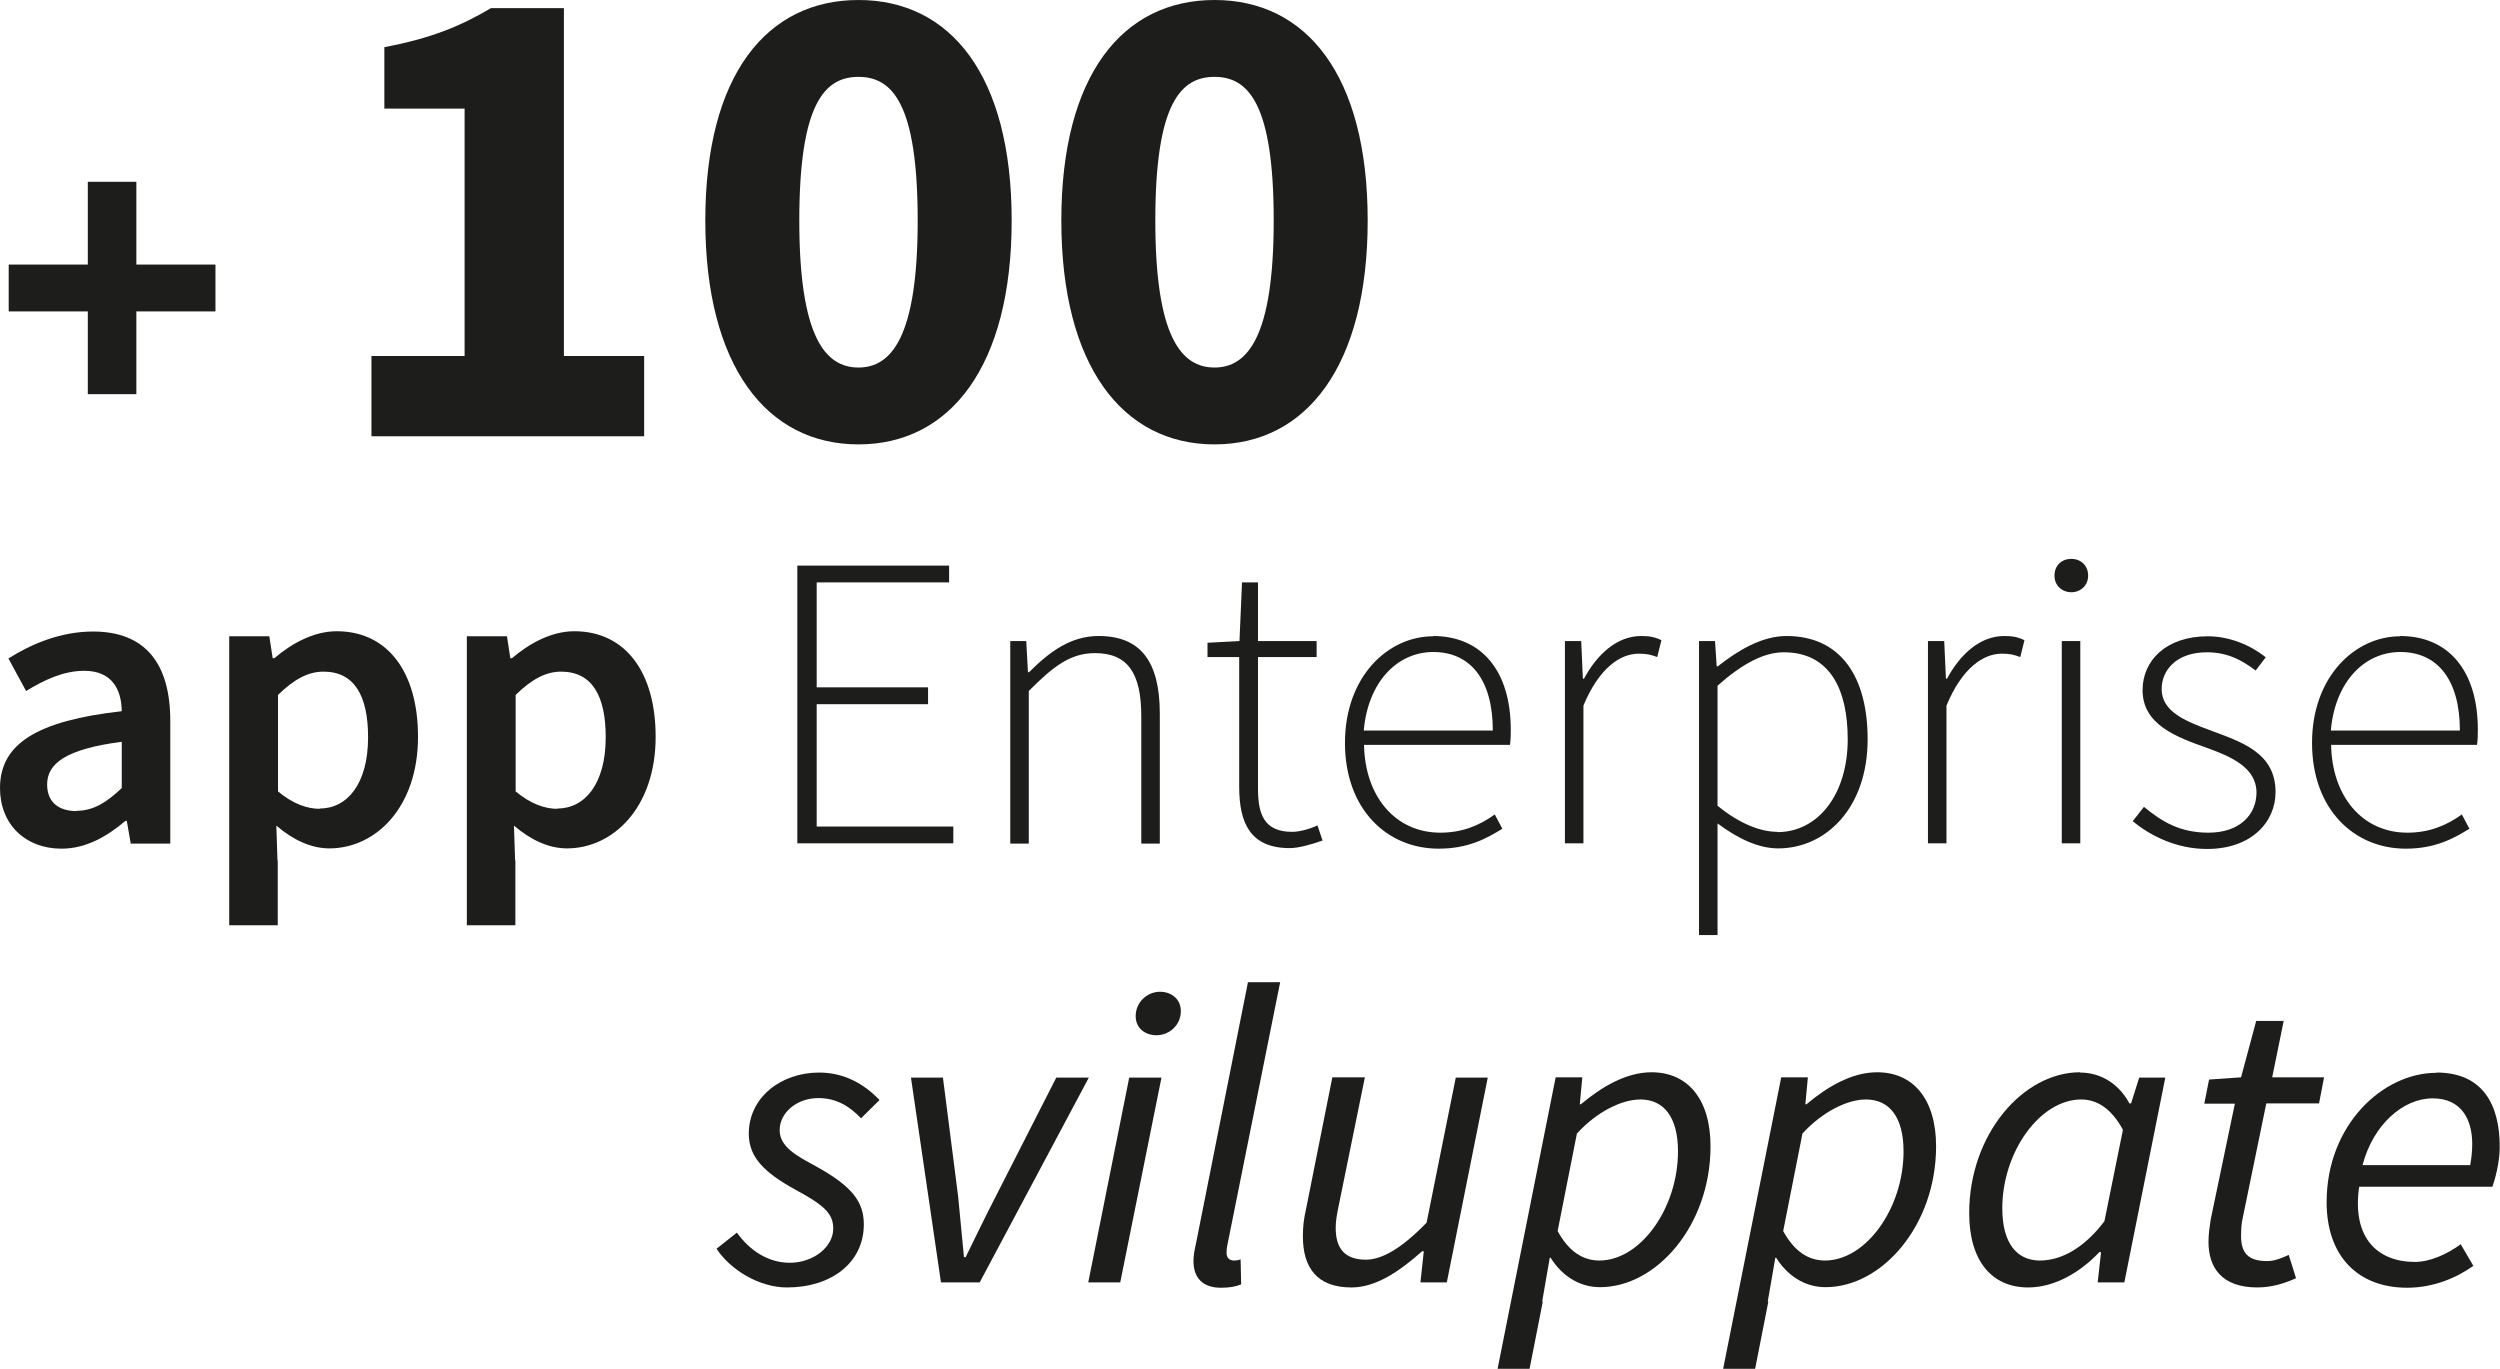 <?xml version="1.0" encoding="UTF-8"?> <svg xmlns="http://www.w3.org/2000/svg" id="Livello_2" data-name="Livello 2" viewBox="0 0 89.11 48.79"><defs><style> .cls-1 { fill: #1d1d1b; } </style></defs><g id="Livello_1-2" data-name="Livello 1"><g><path class="cls-1" d="M3.13,11.1H.31v-1.67H3.13v-2.95h1.73v2.95h2.82v1.67h-2.82v2.95h-1.73v-2.95Z"></path><path class="cls-1" d="M13.24,12.69h3.32V3.87h-2.86V1.68c1.66-.31,2.72-.75,3.8-1.39h2.6V12.69h2.86v2.86H13.24v-2.86Z"></path><path class="cls-1" d="M25.14,7.86c0-5.19,2.19-7.86,5.46-7.86s5.46,2.67,5.46,7.86-2.19,7.98-5.46,7.98-5.46-2.79-5.46-7.98Zm7.57,0c0-4.18-.91-5.12-2.11-5.12s-2.11,.94-2.11,5.12,.94,5.24,2.11,5.24,2.11-1.08,2.11-5.24Z"></path><path class="cls-1" d="M37.83,7.86c0-5.19,2.19-7.86,5.46-7.86s5.46,2.67,5.46,7.86-2.19,7.98-5.46,7.98-5.46-2.79-5.46-7.98Zm7.57,0c0-4.18-.91-5.12-2.11-5.12s-2.11,.94-2.11,5.12,.94,5.24,2.11,5.24,2.11-1.08,2.11-5.24Z"></path></g><g><path class="cls-1" d="M4.34,25.35c-.01-.78-.35-1.44-1.34-1.44-.74,0-1.43,.33-2.07,.72l-.63-1.16c.81-.51,1.85-.96,3.02-.96,1.85,0,2.75,1.13,2.75,3.19v4.37h-1.41l-.14-.81h-.05c-.66,.56-1.41,.99-2.28,.99-1.29,0-2.19-.87-2.19-2.16,0-1.58,1.32-2.4,4.34-2.74Zm-1.61,3.55c.6,0,1.07-.3,1.61-.81v-1.65c-2,.26-2.66,.78-2.66,1.52,0,.66,.44,.95,1.05,.95Z"></path><path class="cls-1" d="M9.9,30.67v2.31h-1.73v-10.3h1.43l.12,.78h.06c.62-.53,1.41-.96,2.22-.96,1.83,0,2.9,1.47,2.9,3.76,0,2.53-1.52,3.98-3.16,3.98-.65,0-1.29-.3-1.89-.81l.04,1.23Zm1.49-1.85c.98,0,1.73-.87,1.73-2.54,0-1.47-.48-2.34-1.59-2.34-.54,0-1.05,.27-1.62,.83v3.44c.54,.45,1.05,.62,1.49,.62Z"></path><path class="cls-1" d="M18.37,30.67v2.31h-1.73v-10.3h1.43l.12,.78h.06c.62-.53,1.41-.96,2.22-.96,1.83,0,2.9,1.47,2.9,3.76,0,2.53-1.52,3.98-3.16,3.98-.65,0-1.29-.3-1.89-.81l.04,1.23Zm1.49-1.85c.98,0,1.73-.87,1.73-2.54,0-1.47-.48-2.34-1.59-2.34-.54,0-1.05,.27-1.62,.83v3.44c.54,.45,1.05,.62,1.49,.62Z"></path><path class="cls-1" d="M28.42,20.16h5.41v.6h-4.72v3.74h3.97v.6h-3.97v4.36h4.87v.6h-5.56v-9.9Z"></path><path class="cls-1" d="M36.01,22.85h.57l.06,1.11h.04c.74-.74,1.49-1.29,2.48-1.29,1.49,0,2.18,.9,2.18,2.77v4.63h-.66v-4.54c0-1.53-.48-2.25-1.65-2.25-.86,0-1.47,.45-2.36,1.35v5.44h-.66v-7.21Z"></path><path class="cls-1" d="M44.17,23.42h-1.13v-.51l1.14-.06,.09-2.09h.57v2.09h2.09v.57h-2.09v4.7c0,.92,.23,1.53,1.22,1.53,.27,0,.65-.11,.9-.23l.18,.54c-.42,.15-.87,.27-1.17,.27-1.4,0-1.8-.89-1.8-2.18v-4.64Z"></path><path class="cls-1" d="M51.08,22.67c1.71,0,2.77,1.22,2.77,3.34,0,.18,0,.36-.03,.54h-5.2c.03,1.82,1.1,3.13,2.72,3.13,.78,0,1.4-.26,1.94-.65l.27,.51c-.57,.35-1.22,.71-2.27,.71-1.85,0-3.34-1.41-3.34-3.77s1.53-3.8,3.14-3.8Zm2.13,3.37c0-1.85-.83-2.8-2.12-2.8s-2.33,1.07-2.48,2.8h4.6Z"></path><path class="cls-1" d="M55.79,22.85h.57l.06,1.34h.04c.48-.89,1.19-1.52,2.04-1.52,.27,0,.48,.03,.72,.15l-.15,.6c-.24-.09-.38-.12-.66-.12-.65,0-1.41,.5-1.97,1.85v4.91h-.66v-7.21Z"></path><path class="cls-1" d="M61.22,30.7v2.63h-.66v-10.48h.57l.06,.9h.04c.71-.56,1.56-1.08,2.45-1.08,1.92,0,2.89,1.44,2.89,3.68,0,2.45-1.49,3.89-3.19,3.89-.68,0-1.41-.33-2.16-.89v1.34Zm2.13-1.04c1.46,0,2.51-1.35,2.51-3.31,0-1.77-.63-3.1-2.28-3.1-.72,0-1.49,.42-2.36,1.19v4.28c.83,.68,1.58,.93,2.13,.93Z"></path><path class="cls-1" d="M68.73,22.85h.57l.06,1.34h.04c.48-.89,1.19-1.52,2.04-1.52,.27,0,.48,.03,.72,.15l-.15,.6c-.24-.09-.38-.12-.66-.12-.65,0-1.41,.5-1.97,1.85v4.91h-.66v-7.21Z"></path><path class="cls-1" d="M73.23,20.52c0-.38,.27-.6,.6-.6s.6,.23,.6,.6c0,.35-.27,.59-.6,.59s-.6-.24-.6-.59Zm.26,2.33h.66v7.21h-.66v-7.21Z"></path><path class="cls-1" d="M76.42,28.76c.62,.51,1.26,.92,2.3,.92,1.13,0,1.71-.66,1.71-1.43,0-.9-.93-1.29-1.76-1.59-1.1-.39-2.3-.83-2.3-2.06,0-1.05,.83-1.92,2.33-1.92,.77,0,1.53,.32,2.06,.75l-.36,.47c-.48-.36-.99-.65-1.73-.65-1.11,0-1.62,.65-1.62,1.31,0,.8,.84,1.14,1.7,1.46,1.13,.42,2.36,.8,2.36,2.21,0,1.08-.87,2.03-2.44,2.03-1.07,0-2-.45-2.65-.99l.39-.5Z"></path><path class="cls-1" d="M85.55,22.67c1.71,0,2.77,1.22,2.77,3.34,0,.18,0,.36-.03,.54h-5.2c.03,1.82,1.1,3.13,2.72,3.13,.78,0,1.4-.26,1.94-.65l.27,.51c-.57,.35-1.22,.71-2.27,.71-1.85,0-3.34-1.41-3.34-3.77s1.53-3.8,3.14-3.8Zm2.13,3.37c0-1.85-.83-2.8-2.12-2.8s-2.33,1.07-2.48,2.8h4.6Z"></path></g><g><path class="cls-1" d="M26.27,43.94c.45,.63,1.11,1.07,1.88,1.07,.84,0,1.55-.56,1.55-1.22,0-.53-.32-.83-1.34-1.38-1.13-.62-1.67-1.17-1.67-2,0-1.29,1.14-2.18,2.51-2.18,.89,0,1.61,.41,2.15,.98l-.66,.65c-.39-.41-.86-.72-1.52-.72-.78,0-1.38,.53-1.38,1.14s.63,.93,1.29,1.29c1.31,.72,1.71,1.28,1.71,2.07,0,1.37-1.16,2.25-2.74,2.25-.98,0-2.01-.62-2.51-1.38l.72-.57Z"></path><path class="cls-1" d="M32.47,38.41h1.14l.54,4.22c.07,.71,.14,1.47,.21,2.18h.06c.35-.72,.71-1.46,1.08-2.18l2.15-4.22h1.16l-3.89,7.3h-1.38l-1.07-7.3Z"></path><path class="cls-1" d="M40.24,38.41h1.16l-1.47,7.3h-1.14l1.46-7.3Zm.24-2.19c0-.5,.41-.87,.87-.87,.39,0,.74,.25,.74,.69,0,.5-.41,.86-.87,.86-.39,0-.74-.24-.74-.68Z"></path><path class="cls-1" d="M44.47,35.01h1.16l-1.88,9.36c-.03,.15-.03,.23-.03,.29,0,.18,.11,.27,.26,.27,.06,0,.11,0,.24-.04l.02,.89c-.2,.08-.41,.12-.72,.12-.65,0-.98-.35-.98-.95,0-.17,.03-.38,.09-.63l1.85-9.3Z"></path><path class="cls-1" d="M51.58,45.71h-.95l.12-1.11h-.06c-.8,.71-1.64,1.29-2.52,1.29-1.23,0-1.73-.71-1.73-1.82,0-.35,.03-.62,.12-1.01l.93-4.66h1.16l-.92,4.51c-.08,.39-.12,.6-.12,.86,0,.74,.33,1.13,1.08,1.13,.57,0,1.28-.41,2.16-1.32l1.04-5.17h1.14l-1.46,7.3Z"></path><path class="cls-1" d="M54.99,46.4l-.47,2.39h-1.14l2.07-10.39h.95l-.09,.96h.04c.74-.62,1.61-1.14,2.52-1.14,1.28,0,2.1,.95,2.1,2.64,0,2.81-1.92,5.02-3.94,5.02-.77,0-1.38-.44-1.76-1.05h-.03l-.27,1.56Zm1.22-6.01l-.69,3.49c.41,.75,.92,1.05,1.49,1.05,1.46,0,2.8-1.86,2.8-3.89,0-1.23-.51-1.85-1.34-1.85-.68,0-1.56,.45-2.25,1.2Z"></path><path class="cls-1" d="M63.03,46.4l-.47,2.39h-1.14l2.07-10.39h.95l-.09,.96h.04c.74-.62,1.61-1.14,2.52-1.14,1.28,0,2.1,.95,2.1,2.64,0,2.81-1.92,5.02-3.94,5.02-.77,0-1.38-.44-1.76-1.05h-.03l-.27,1.56Zm1.22-6.01l-.69,3.49c.41,.75,.92,1.05,1.49,1.05,1.46,0,2.8-1.86,2.8-3.89,0-1.23-.51-1.85-1.34-1.85-.68,0-1.56,.45-2.25,1.2Z"></path><path class="cls-1" d="M74.14,38.23c.78,0,1.41,.44,1.76,1.1h.06l.29-.92h.93l-1.46,7.3h-.95l.12-1.08h-.06c-.71,.75-1.62,1.26-2.54,1.26-1.28,0-2.1-.93-2.1-2.65,0-2.81,1.92-5.02,3.95-5.02Zm.87,5.3l.66-3.26c-.42-.77-.93-1.08-1.49-1.08-1.46,0-2.81,1.86-2.81,3.88,0,1.26,.53,1.86,1.34,1.86,.77,0,1.58-.45,2.3-1.4Z"></path><path class="cls-1" d="M79.64,39.34h-1.07l.17-.86,1.14-.08,.54-2.01h.98l-.41,2.01h1.85l-.18,.93h-1.88l-.86,4.18c-.03,.18-.04,.35-.04,.54,0,.6,.24,.9,.93,.9,.29,0,.54-.12,.77-.22l.26,.83c-.33,.15-.81,.33-1.38,.33-1.28,0-1.74-.72-1.74-1.62,0-.3,.04-.54,.08-.81l.86-4.12Z"></path><path class="cls-1" d="M86.85,38.23c1.64,0,2.25,1.14,2.25,2.64,0,.59-.17,1.16-.26,1.43h-4.75c-.27,1.88,.71,2.68,1.98,2.68,.57,0,1.17-.29,1.64-.63l.45,.77c-.59,.42-1.41,.78-2.36,.78-1.73,0-2.87-1.1-2.87-3.05,0-2.75,2-4.61,3.91-4.61Zm1.2,3.29c.04-.24,.07-.47,.07-.75,0-.83-.36-1.62-1.41-1.62s-2.12,.93-2.5,2.38h3.83Z"></path></g></g></svg> 